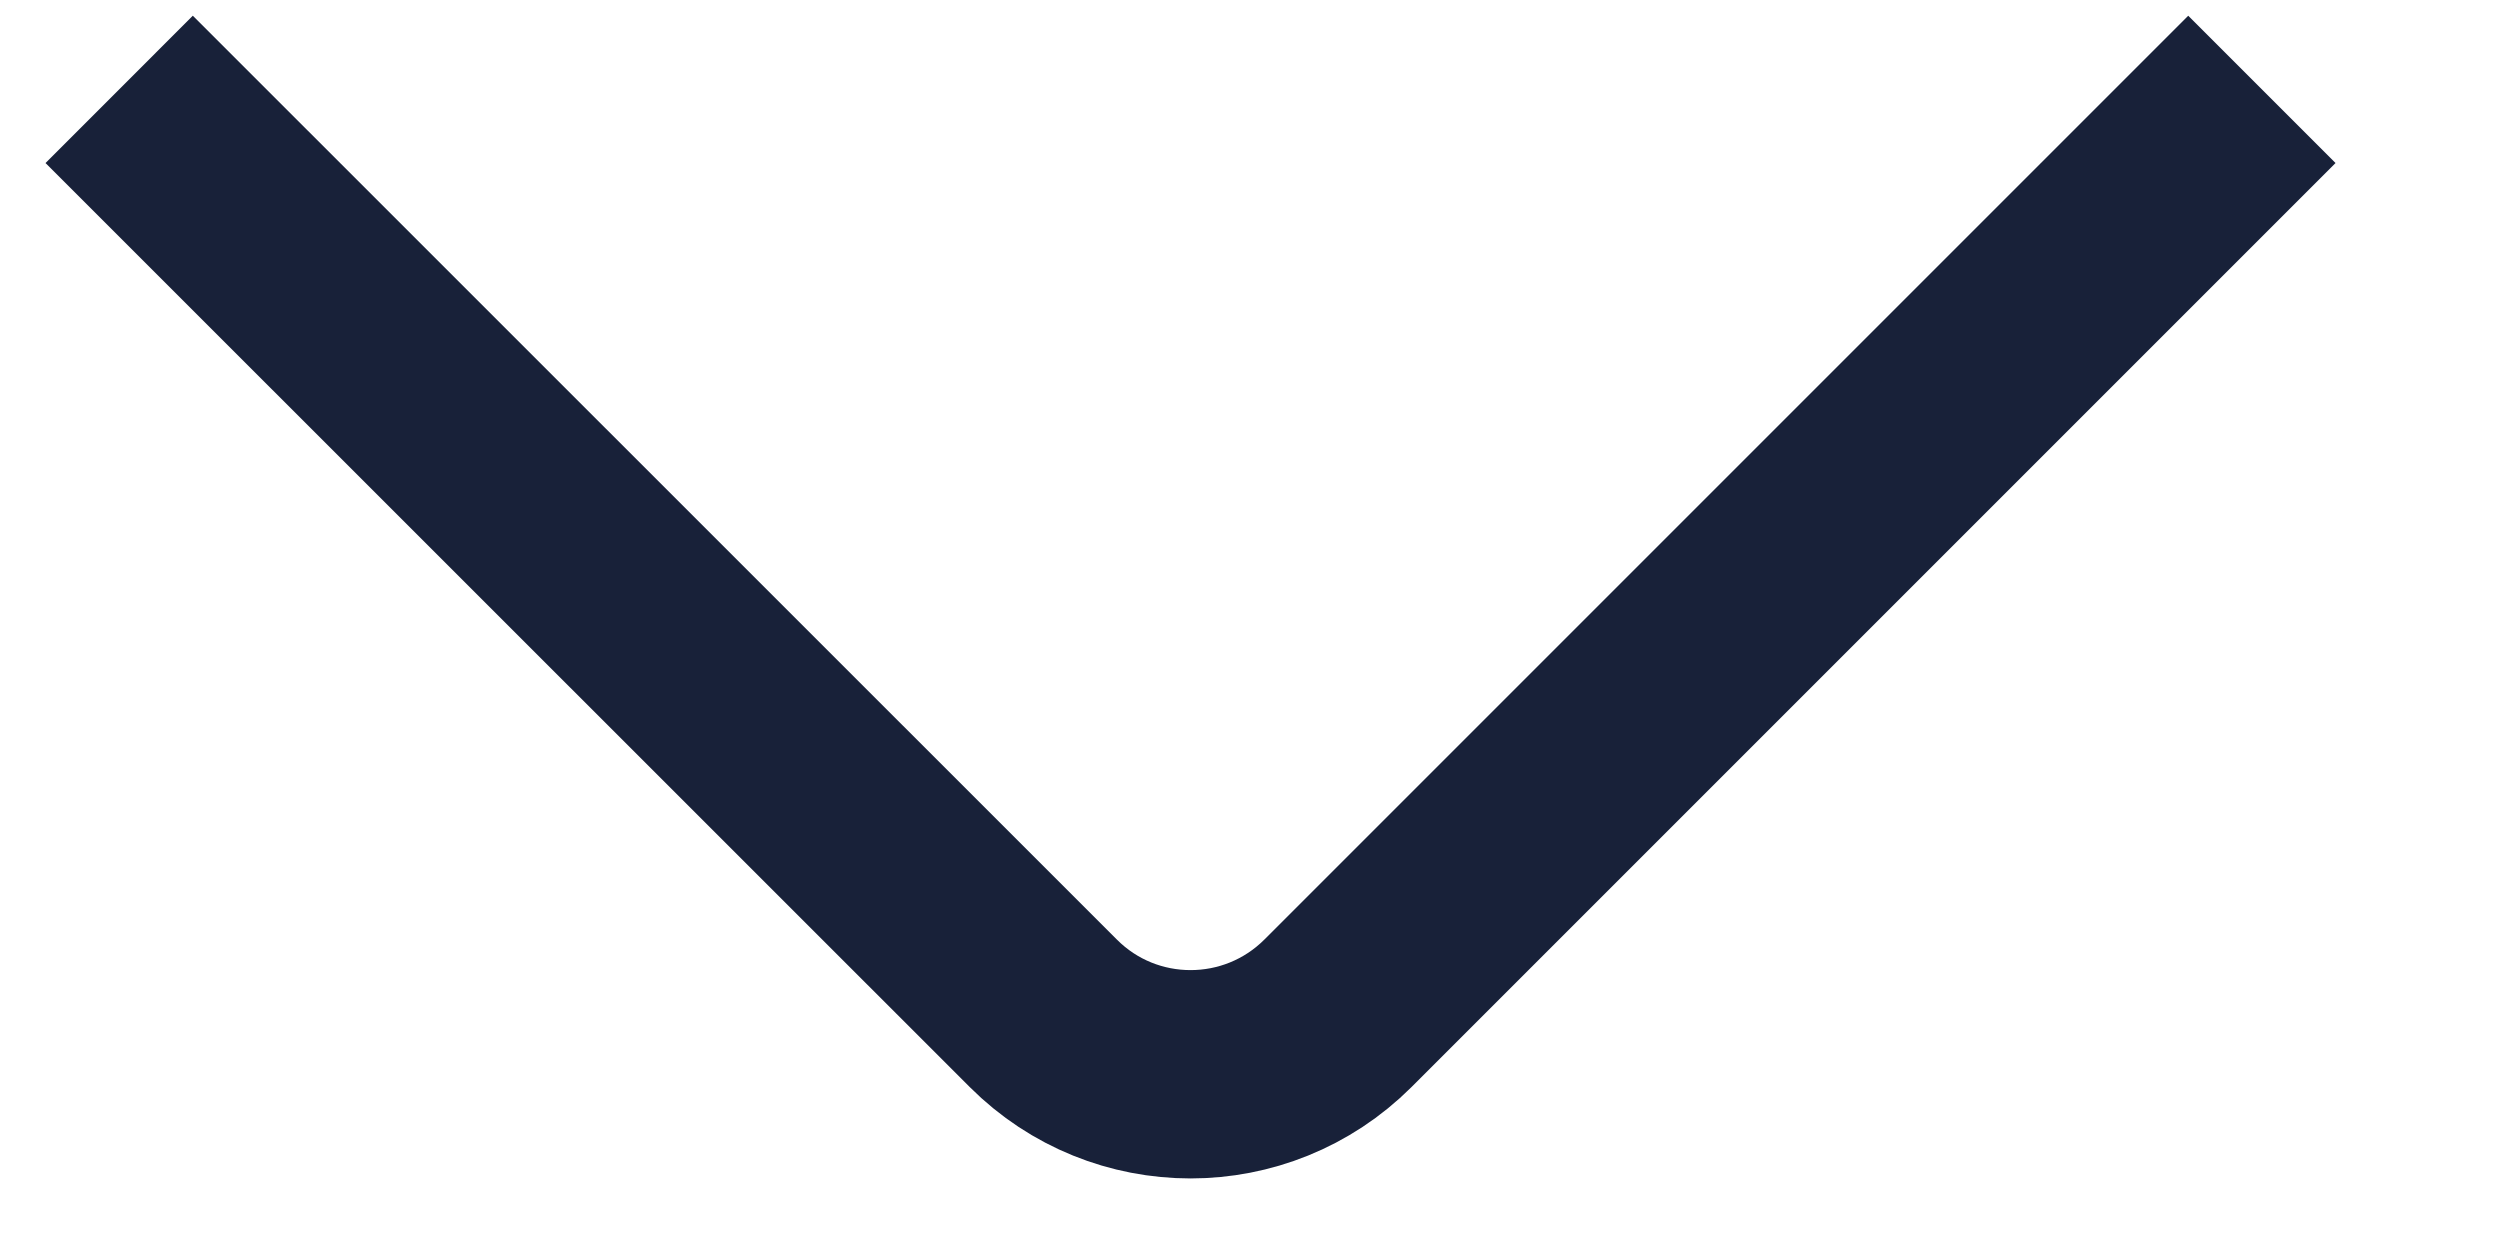 <svg width="12" height="6" viewBox="0 0 12 6" fill="none" xmlns="http://www.w3.org/2000/svg">
<path d="M10.857 0.429L6.422 4.864C6.031 5.254 5.398 5.254 5.008 4.864L0.572 0.429" stroke="#182139"/>
</svg>